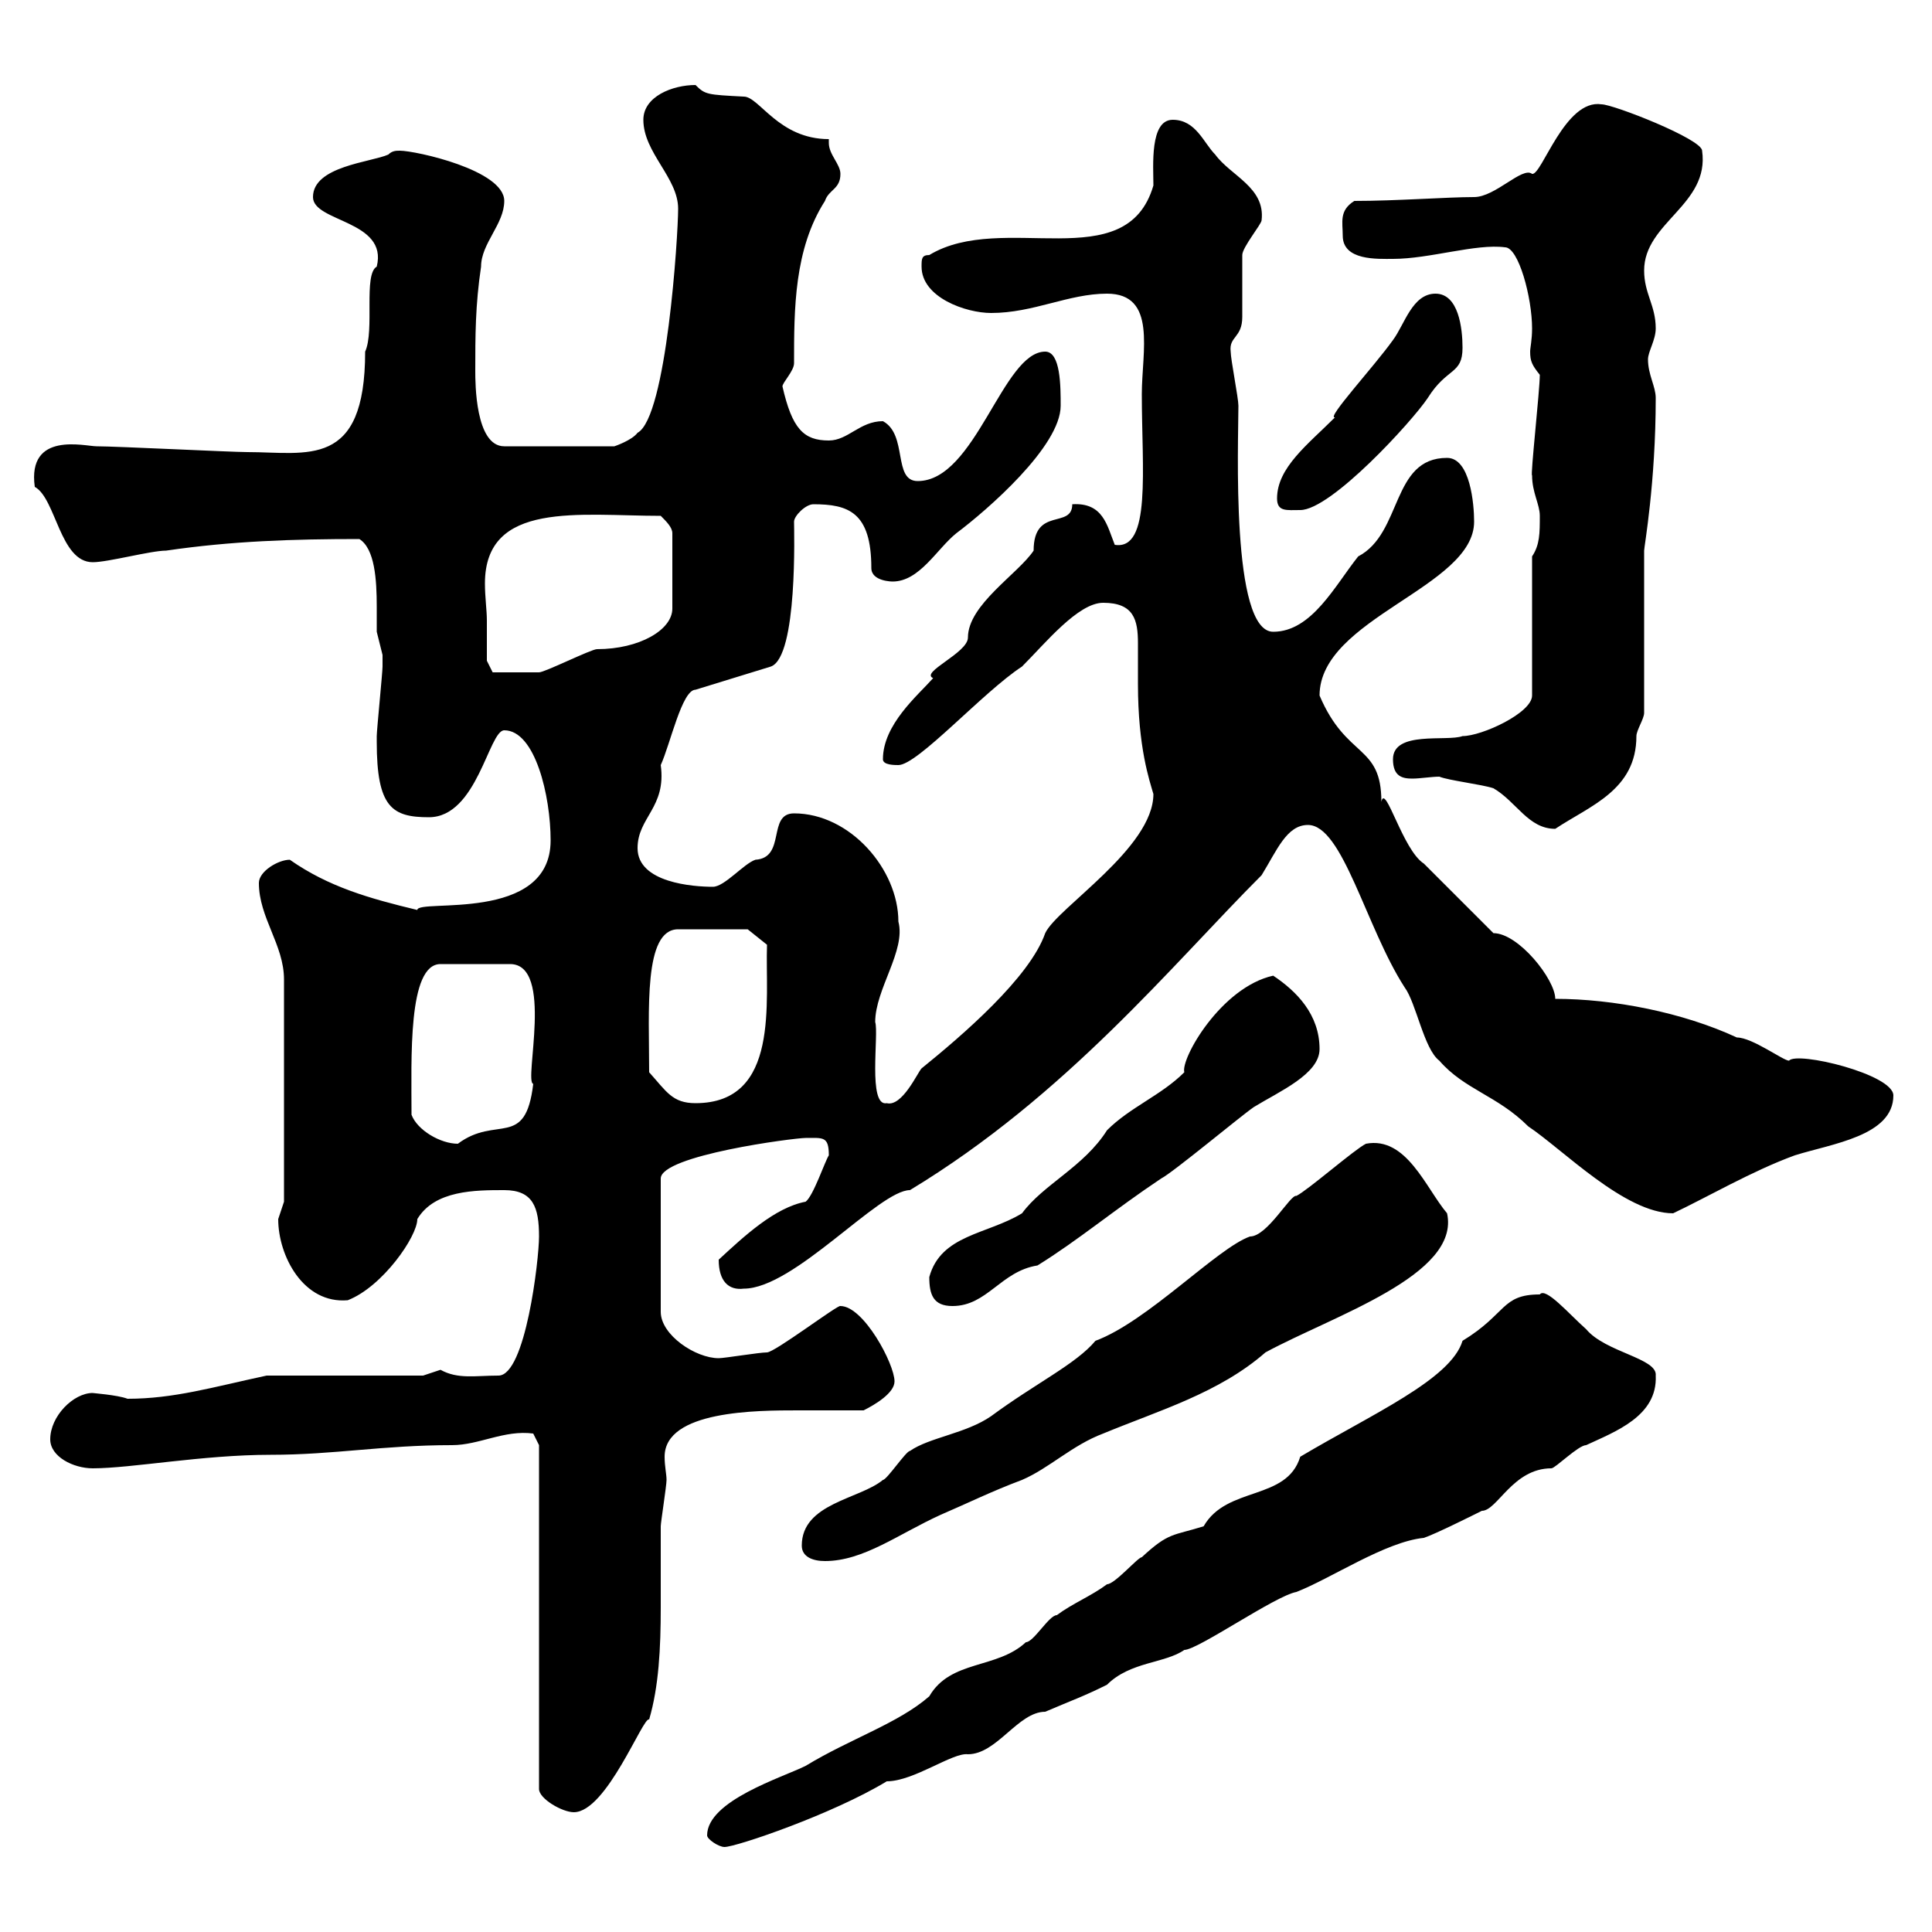 <svg xmlns="http://www.w3.org/2000/svg" xmlns:xlink="http://www.w3.org/1999/xlink" width="300" height="300"><path d="M109.80 285C109.80 285.60 111.60 286.80 112.50 286.80C114.30 286.80 129.30 281.70 137.70 276.60C141.90 276.60 147.90 272.10 150.30 272.40C154.80 272.40 158.10 265.80 162.30 265.80C166.50 264 168.30 263.40 171.90 261.60C175.50 258 180.90 258.30 183.90 256.20C186 256.20 198 247.80 201.30 247.20C206.70 245.10 215.10 239.40 221.10 238.80C222.90 238.20 228.90 235.20 230.10 234.60C232.50 234.60 234.90 228 240.90 228C241.50 228 245.10 224.40 246.30 224.40C250.80 222.30 257.40 219.90 257.10 213.60C257.40 210.90 249.30 210 246.30 206.40C243.60 204 240 199.80 239.10 201C233.10 201 234 204 227.10 208.20C225.30 214.20 213 219.60 201.90 226.20C199.80 233.10 190.50 230.70 186.90 237C182.10 238.50 181.50 237.90 177.30 241.80C176.70 241.80 173.10 246 171.90 246C169.50 247.80 166.50 249 164.10 250.80C162.90 250.80 160.50 255 159.30 255C154.80 259.20 147.60 257.70 144.30 263.40C139.50 267.60 132 270 125.10 274.20C121.50 276 109.80 279.60 109.80 285ZM83.70 224.40L83.70 277.80C83.70 279.30 87.30 281.40 89.10 281.40C94.20 281.40 99.90 266.40 100.80 267C102.30 261.90 102.60 255.90 102.60 249.60C102.60 245.40 102.60 241.20 102.60 237C102.60 236.40 103.50 230.70 103.50 229.80C103.50 228.90 103.20 227.70 103.20 226.20C103.20 219 117.60 219 123.90 219C127.50 219 130.50 219 134.10 219C135.90 218.10 138.90 216.30 138.90 214.50C138.90 211.80 134.10 202.80 130.50 202.80C130.20 202.50 120.30 210 119.10 210C117.90 210 112.50 210.90 111.60 210.90C108 210.90 102.60 207.30 102.60 203.70L102.60 183C102.60 179.40 123.30 176.70 125.10 176.70C127.80 176.70 128.70 176.40 128.70 179.40C128.10 180.30 126.30 185.70 125.10 186.60C120.30 187.50 115.50 192 111.60 195.60C111.60 198.90 113.10 200.40 115.50 200.10C123.30 200.10 136.50 184.80 141.30 184.80C165.60 170.10 182.10 149.70 195.90 135.90C198.30 132 199.80 128.10 203.10 128.10C208.50 128.10 212.10 144 218.10 153.30C219.90 155.70 221.10 162.90 223.50 164.70C227.40 169.20 232.50 170.10 237.30 174.90C242.70 178.50 252.30 188.40 259.80 188.40C264.90 186 272.10 181.80 278.70 179.40C284.40 177.60 294 176.40 294 170.10C294 166.80 279 163.20 277.80 164.70C276.90 164.70 272.10 161.10 269.70 161.10C261.30 157.20 250.50 155.10 241.50 155.10C241.50 152.10 235.80 144.90 231.90 144.90C230.10 143.10 222.90 135.90 221.10 134.10C217.80 132 215.10 121.50 214.50 124.50C214.50 115.50 209.10 117.90 204.90 108C204.90 96 228.90 91.20 228.90 81C228.90 78.30 228.30 71.10 224.70 71.10C216 71.10 217.80 82.80 210.90 86.40C207.30 90.90 203.70 98.10 197.70 98.10C191.10 98.10 192.30 68.70 192.30 63C192.30 61.80 191.10 55.80 191.10 54.60C190.80 52.20 192.90 52.50 192.90 49.20C192.90 48.60 192.90 40.20 192.90 39.60C192.90 38.40 195.90 34.80 195.90 34.20C196.50 29.10 191.10 27.30 188.70 24C186.90 22.20 185.70 18.60 182.10 18.60C178.50 18.60 179.10 25.80 179.10 28.80C174.90 43.20 155.70 32.70 144.30 39.60C143.10 39.60 143.10 40.20 143.10 41.40C143.10 46.20 150 48.60 153.90 48.60C160.50 48.60 165.90 45.60 171.90 45.60C179.70 45.60 177.30 54.60 177.30 61.20C177.30 72.90 178.80 85.50 173.10 84.60C171.90 81.60 171.30 78 166.50 78.30C166.50 82.20 160.50 78.60 160.50 85.50C158.10 89.10 150.30 93.90 150.30 99C150.30 101.40 142.80 104.40 144.90 105.30C142.50 108 137.10 112.50 137.10 117.90C137.10 118.80 138.90 118.80 139.50 118.80C142.50 118.80 152.70 107.40 158.70 103.50C162.30 99.90 167.40 93.60 171.30 93.60C176.10 93.60 176.70 96.30 176.70 99.90C176.70 102 176.70 103.80 176.70 106.20C176.70 116.10 178.50 121.20 179.10 123.30C179.10 131.70 164.10 141 162.30 144.90C159.90 151.80 149.40 160.80 143.10 165.90C142.50 166.50 140.10 171.90 137.70 171.30C134.70 171.90 136.50 160.50 135.90 158.70C135.90 153.60 140.70 147.60 139.50 143.10C139.50 135 132 126.30 123.30 126.30C119.10 126.30 122.10 133.20 117.30 133.50C115.50 134.10 112.50 137.70 110.70 137.70C107.70 137.70 99 137.10 99 131.70C99 126.90 103.50 125.40 102.60 118.80C104.10 115.50 105.90 107.10 108 107.10L119.70 103.50C123.90 102 123.30 82.20 123.30 81C123.30 80.10 125.10 78.30 126.30 78.30C131.70 78.30 135.30 79.50 135.30 88.20C135.30 90.30 138.60 90.30 138.60 90.30C142.80 90.30 145.50 85.20 148.50 82.80C153.30 79.20 164.70 69.30 164.70 63C164.70 60 164.70 54.60 162.30 54.60C155.70 54.60 151.50 74.70 142.50 74.70C138.60 74.70 141 67.50 137.10 65.40C133.50 65.40 131.70 68.40 128.70 68.40C124.80 68.40 123 66.60 121.50 60C121.50 59.40 123.30 57.60 123.30 56.40C123.30 48 123.30 38.70 128.10 31.20C128.70 29.40 130.50 29.40 130.50 27C130.50 25.50 128.70 24 128.70 22.20C128.70 22.20 128.70 21.90 128.70 21.60C120.90 21.60 117.90 15 115.50 15C109.80 14.70 109.50 14.70 108 13.20C104.40 13.20 99.90 15 99.90 18.60C99.90 23.70 105.30 27.60 105.30 32.40C105.30 36.60 103.50 64.80 99 67.20C98.10 68.40 95.40 69.30 95.40 69.30L78.30 69.30C73.80 69.30 73.80 59.40 73.80 57.60C73.80 52.20 73.80 47.40 74.70 41.40C74.70 37.80 78.30 34.80 78.30 31.20C78.30 26.40 64.50 23.40 62.10 23.40C61.50 23.40 60.90 23.40 60.30 24C57.60 25.20 48.60 25.80 48.60 30.60C48.60 34.50 60.30 34.20 58.50 41.40C56.40 42.60 58.20 51.30 56.70 54.60C56.70 72.90 47.70 70.20 38.40 70.20C36 70.20 18 69.30 15 69.30C13.20 69.30 4.20 66.90 5.40 75.60C8.70 77.40 9.30 87.30 14.40 87.30C16.80 87.30 23.40 85.50 25.80 85.50C36 84 45.60 83.70 55.80 83.70C58.20 85.20 58.50 90 58.50 94.20C58.50 95.70 58.50 97.20 58.50 98.10C58.50 98.10 59.40 101.70 59.40 101.70C59.40 102.60 59.40 102.90 59.40 103.50C59.40 104.40 58.50 113.40 58.50 114.30C58.50 114.30 58.50 114.30 58.50 115.20C58.50 125.40 60.90 126.90 66.60 126.90C74.10 126.90 75.90 113.40 78.30 113.40C83.10 113.40 85.50 123.60 85.50 130.50C85.50 143.40 64.80 139.50 64.80 141.30C57.30 139.50 51 137.70 45 133.50C43.20 133.50 40.20 135.30 40.20 137.10C40.20 142.50 44.10 146.70 44.10 152.10L44.10 186.60C44.10 186.60 43.20 189.30 43.20 189.30C43.20 195 47.10 202.50 54 201.90C59.40 199.80 64.80 192 64.80 189.30C67.50 184.80 73.80 184.80 78.30 184.80C82.80 184.80 83.70 187.50 83.70 192C83.70 195.60 81.60 213.60 77.40 213.60C73.80 213.60 71.10 214.20 68.40 212.70C68.40 212.70 65.70 213.60 65.70 213.60L41.40 213.60C33 215.40 27 217.20 19.80 217.20C18.30 216.60 14.10 216.30 14.40 216.30C11.40 216.30 7.80 219.90 7.80 223.50C7.80 226.20 11.40 228 14.40 228C20.40 228 31.50 225.90 42 225.90C51.90 225.90 59.40 224.40 70.20 224.40C74.40 224.40 78.30 222 82.80 222.60ZM124.50 240C124.50 241.80 126.30 242.40 128.10 242.40C134.10 242.40 139.50 238.20 146.10 235.20C150.30 233.40 153.90 231.60 158.70 229.80C162.90 228 166.50 224.40 171.30 222.60C180 219 189.30 216.30 196.50 210C207 204.30 226.80 198 224.70 188.40C221.40 184.50 218.40 176.40 212.10 177.60C210.30 178.50 203.10 184.80 201.30 185.70C200.40 185.40 196.80 192 194.10 192C189 193.80 178.20 205.20 170.10 208.20C167.10 211.80 160.80 214.80 153.90 219.90C150 222.60 144.30 223.20 141.30 225.30C140.70 225.30 137.70 229.80 137.10 229.80C133.50 232.80 124.50 233.40 124.50 240ZM144.30 198.30C144.30 201 144.90 202.80 147.90 202.80C153.30 202.80 155.40 197.40 161.10 196.50C167.40 192.60 173.10 187.80 180.30 183C182.10 182.10 192.90 173.10 194.70 171.90C198.60 169.50 204.90 166.80 204.90 162.90C204.90 157.50 201.30 153.90 197.70 151.50C189.60 153.30 183.30 164.40 183.90 166.50C180.30 170.10 175.50 171.90 171.90 175.50C168.30 181.20 162 183.90 158.70 188.40C153.30 191.70 146.10 191.70 144.30 198.30ZM63.90 173.10C63.90 164.40 63.30 149.70 68.40 149.70L79.20 149.70C86.10 149.70 81.30 168 82.80 168.30C81.60 178.50 77.10 173.10 71.10 177.60C68.40 177.60 64.80 175.50 63.90 173.10ZM100.80 166.50C100.80 156.90 99.90 144.30 105.30 144.30L116.10 144.30L119.10 146.70C118.80 155.40 121.20 171.30 108 171.30C104.40 171.30 103.50 169.50 100.80 166.50ZM216.30 117.90C216.30 120.60 217.80 120.90 219.30 120.90C220.50 120.90 222.30 120.60 223.50 120.60C225 121.20 230.10 121.80 231.90 122.40C235.50 124.50 237.30 128.70 241.50 128.70C246.90 125.10 254.10 122.70 254.10 114.30C254.10 113.40 255.30 111.60 255.30 110.70L255.30 85.50C255.30 84.90 257.10 75 257.10 61.80C257.10 60 255.90 58.20 255.90 55.80C255.90 54.60 257.10 52.80 257.10 51C257.10 47.40 255.30 45.60 255.30 42C255.30 34.50 265.50 31.80 264.30 23.40C264.30 21.60 250.50 16.20 248.70 16.20C243 15.30 239.40 27.30 237.90 27C236.40 25.80 232.20 30.60 228.90 30.60C224.70 30.60 216.90 31.20 210.30 31.20C207.90 32.70 208.50 34.50 208.50 36.60C208.50 40.50 213.90 40.20 216.30 40.20C222 40.20 229.20 37.80 233.70 38.40C235.80 38.40 237.90 46.20 237.90 51C237.90 52.80 237.60 54 237.60 54.60C237.60 56.10 237.90 56.70 239.10 58.20C239.10 60.60 237.60 74.10 237.90 73.80C237.90 76.50 239.10 78.30 239.10 80.10C239.10 82.80 239.10 84.60 237.90 86.40L237.90 108C237.90 110.70 230.10 114.30 227.10 114.30C224.70 115.20 216.30 113.40 216.30 117.90ZM75.60 96.30C75.60 94.80 75.30 92.70 75.30 90.60C75.30 77.70 90 80.10 102.60 80.10C103.50 81 104.40 81.90 104.40 82.80L104.40 94.50C104.40 97.80 99.30 100.80 92.70 100.80C91.80 100.80 84.60 104.40 83.70 104.40C80.10 104.40 76.50 104.40 76.50 104.40L75.60 102.60C75.60 102.60 75.60 98.10 75.60 96.30ZM198.30 77.40C198.30 79.50 199.80 79.20 201.90 79.20C206.70 79.20 219.30 65.40 221.70 61.80C224.70 57 227.10 58.20 227.10 54C227.10 51 226.50 45.60 222.90 45.60C219.30 45.60 218.10 50.40 216.30 52.80C213.30 57 205.80 65.10 207.30 64.80C203.10 69 198.30 72.60 198.30 77.40Z"/></svg>